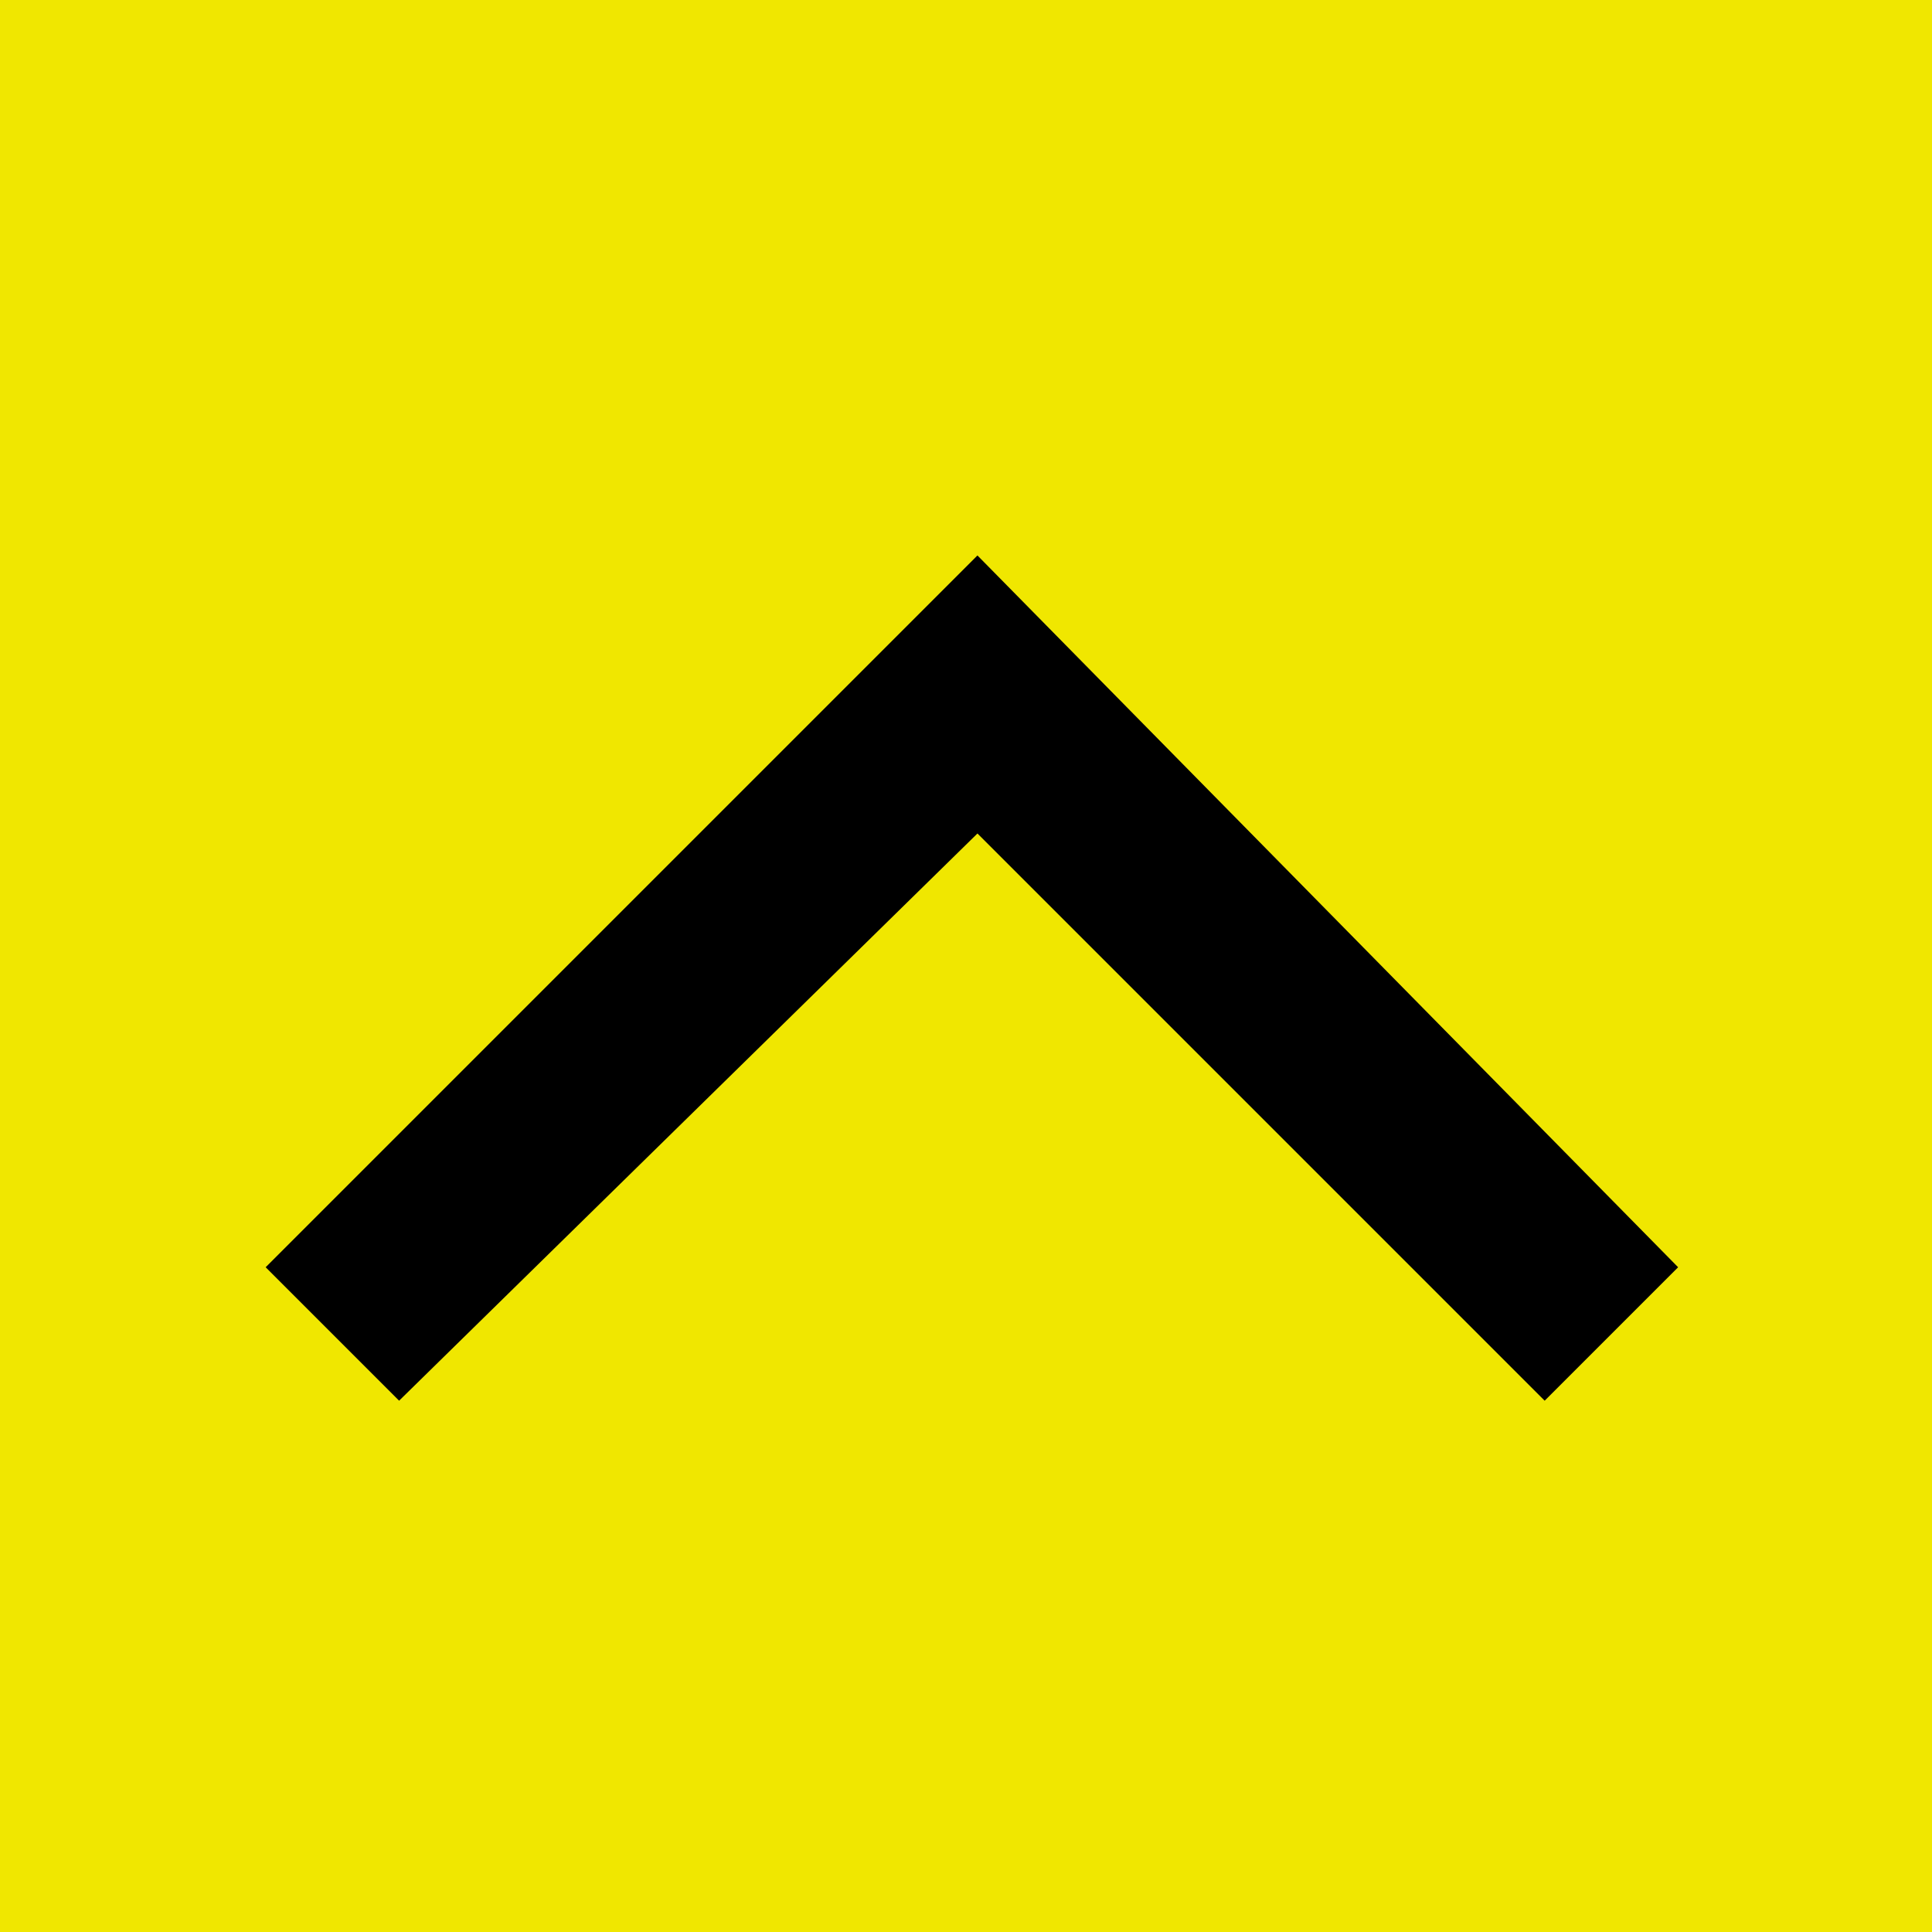 <svg xmlns="http://www.w3.org/2000/svg" viewBox="-22810 -12145 80 80">
  <defs>
    <style>
      .cls-1 {
        fill: #f0e700;
      }
    </style>
  </defs>
  <g id="Group_5096" data-name="Group 5096" transform="translate(-24110 -13109)">
    <rect id="Rectangle_1863" data-name="Rectangle 1863" class="cls-1" width="80" height="80" transform="translate(1300 964)"/>
    <path id="right_arrow" data-name="right arrow" d="M5.526,0,35,29.474,5.526,58.487,0,52.961,23.487,29.474,0,5.526Z" transform="translate(1311 1022) rotate(-90)"/>
  </g>
</svg>

